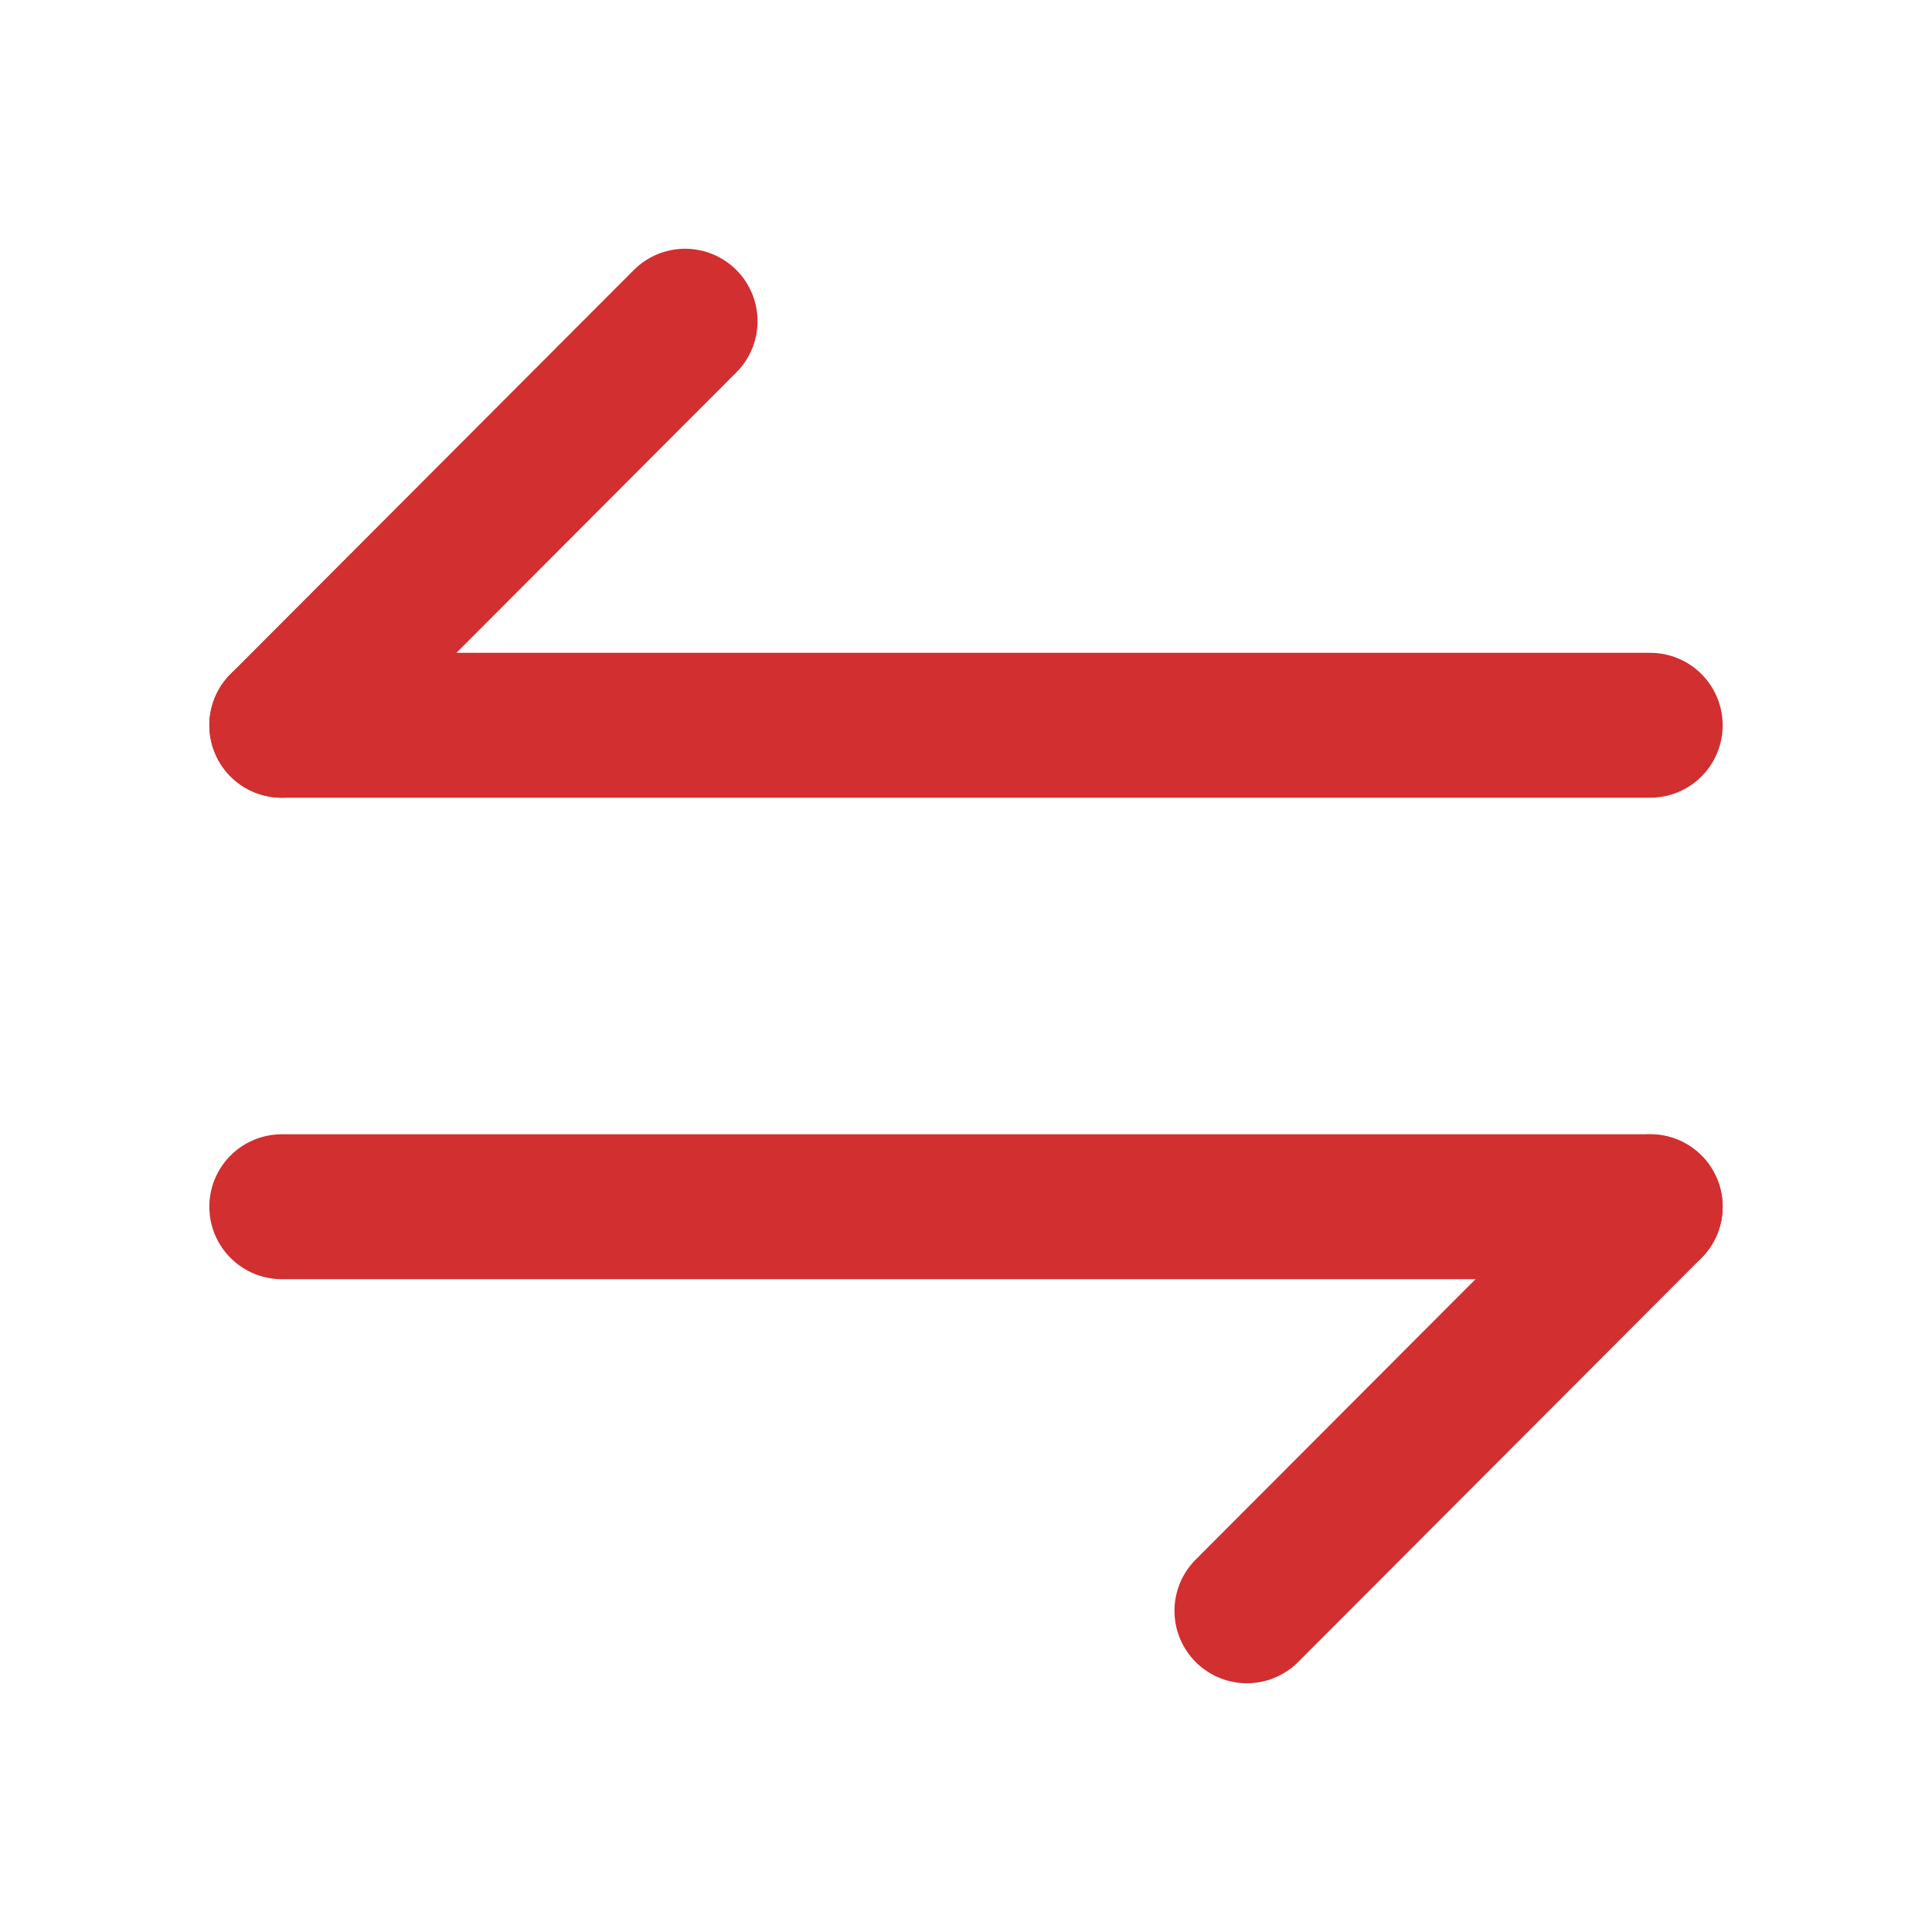<svg width="20" height="20" viewBox="0 0 20 20" fill="none" xmlns="http://www.w3.org/2000/svg">
<path d="M17.083 12.492L12.908 16.675" stroke="#D22F30" stroke-width="1.5" stroke-miterlimit="10" stroke-linecap="round" stroke-linejoin="round"/>
<path d="M2.917 12.492H17.083" stroke="#D22F30" stroke-width="1.5" stroke-miterlimit="10" stroke-linecap="round" stroke-linejoin="round"/>
<path d="M2.917 7.508L7.092 3.325" stroke="#D22F30" stroke-width="1.5" stroke-miterlimit="10" stroke-linecap="round" stroke-linejoin="round"/>
<path d="M17.083 7.508H2.917" stroke="#D22F30" stroke-width="1.5" stroke-miterlimit="10" stroke-linecap="round" stroke-linejoin="round"/>
</svg>
